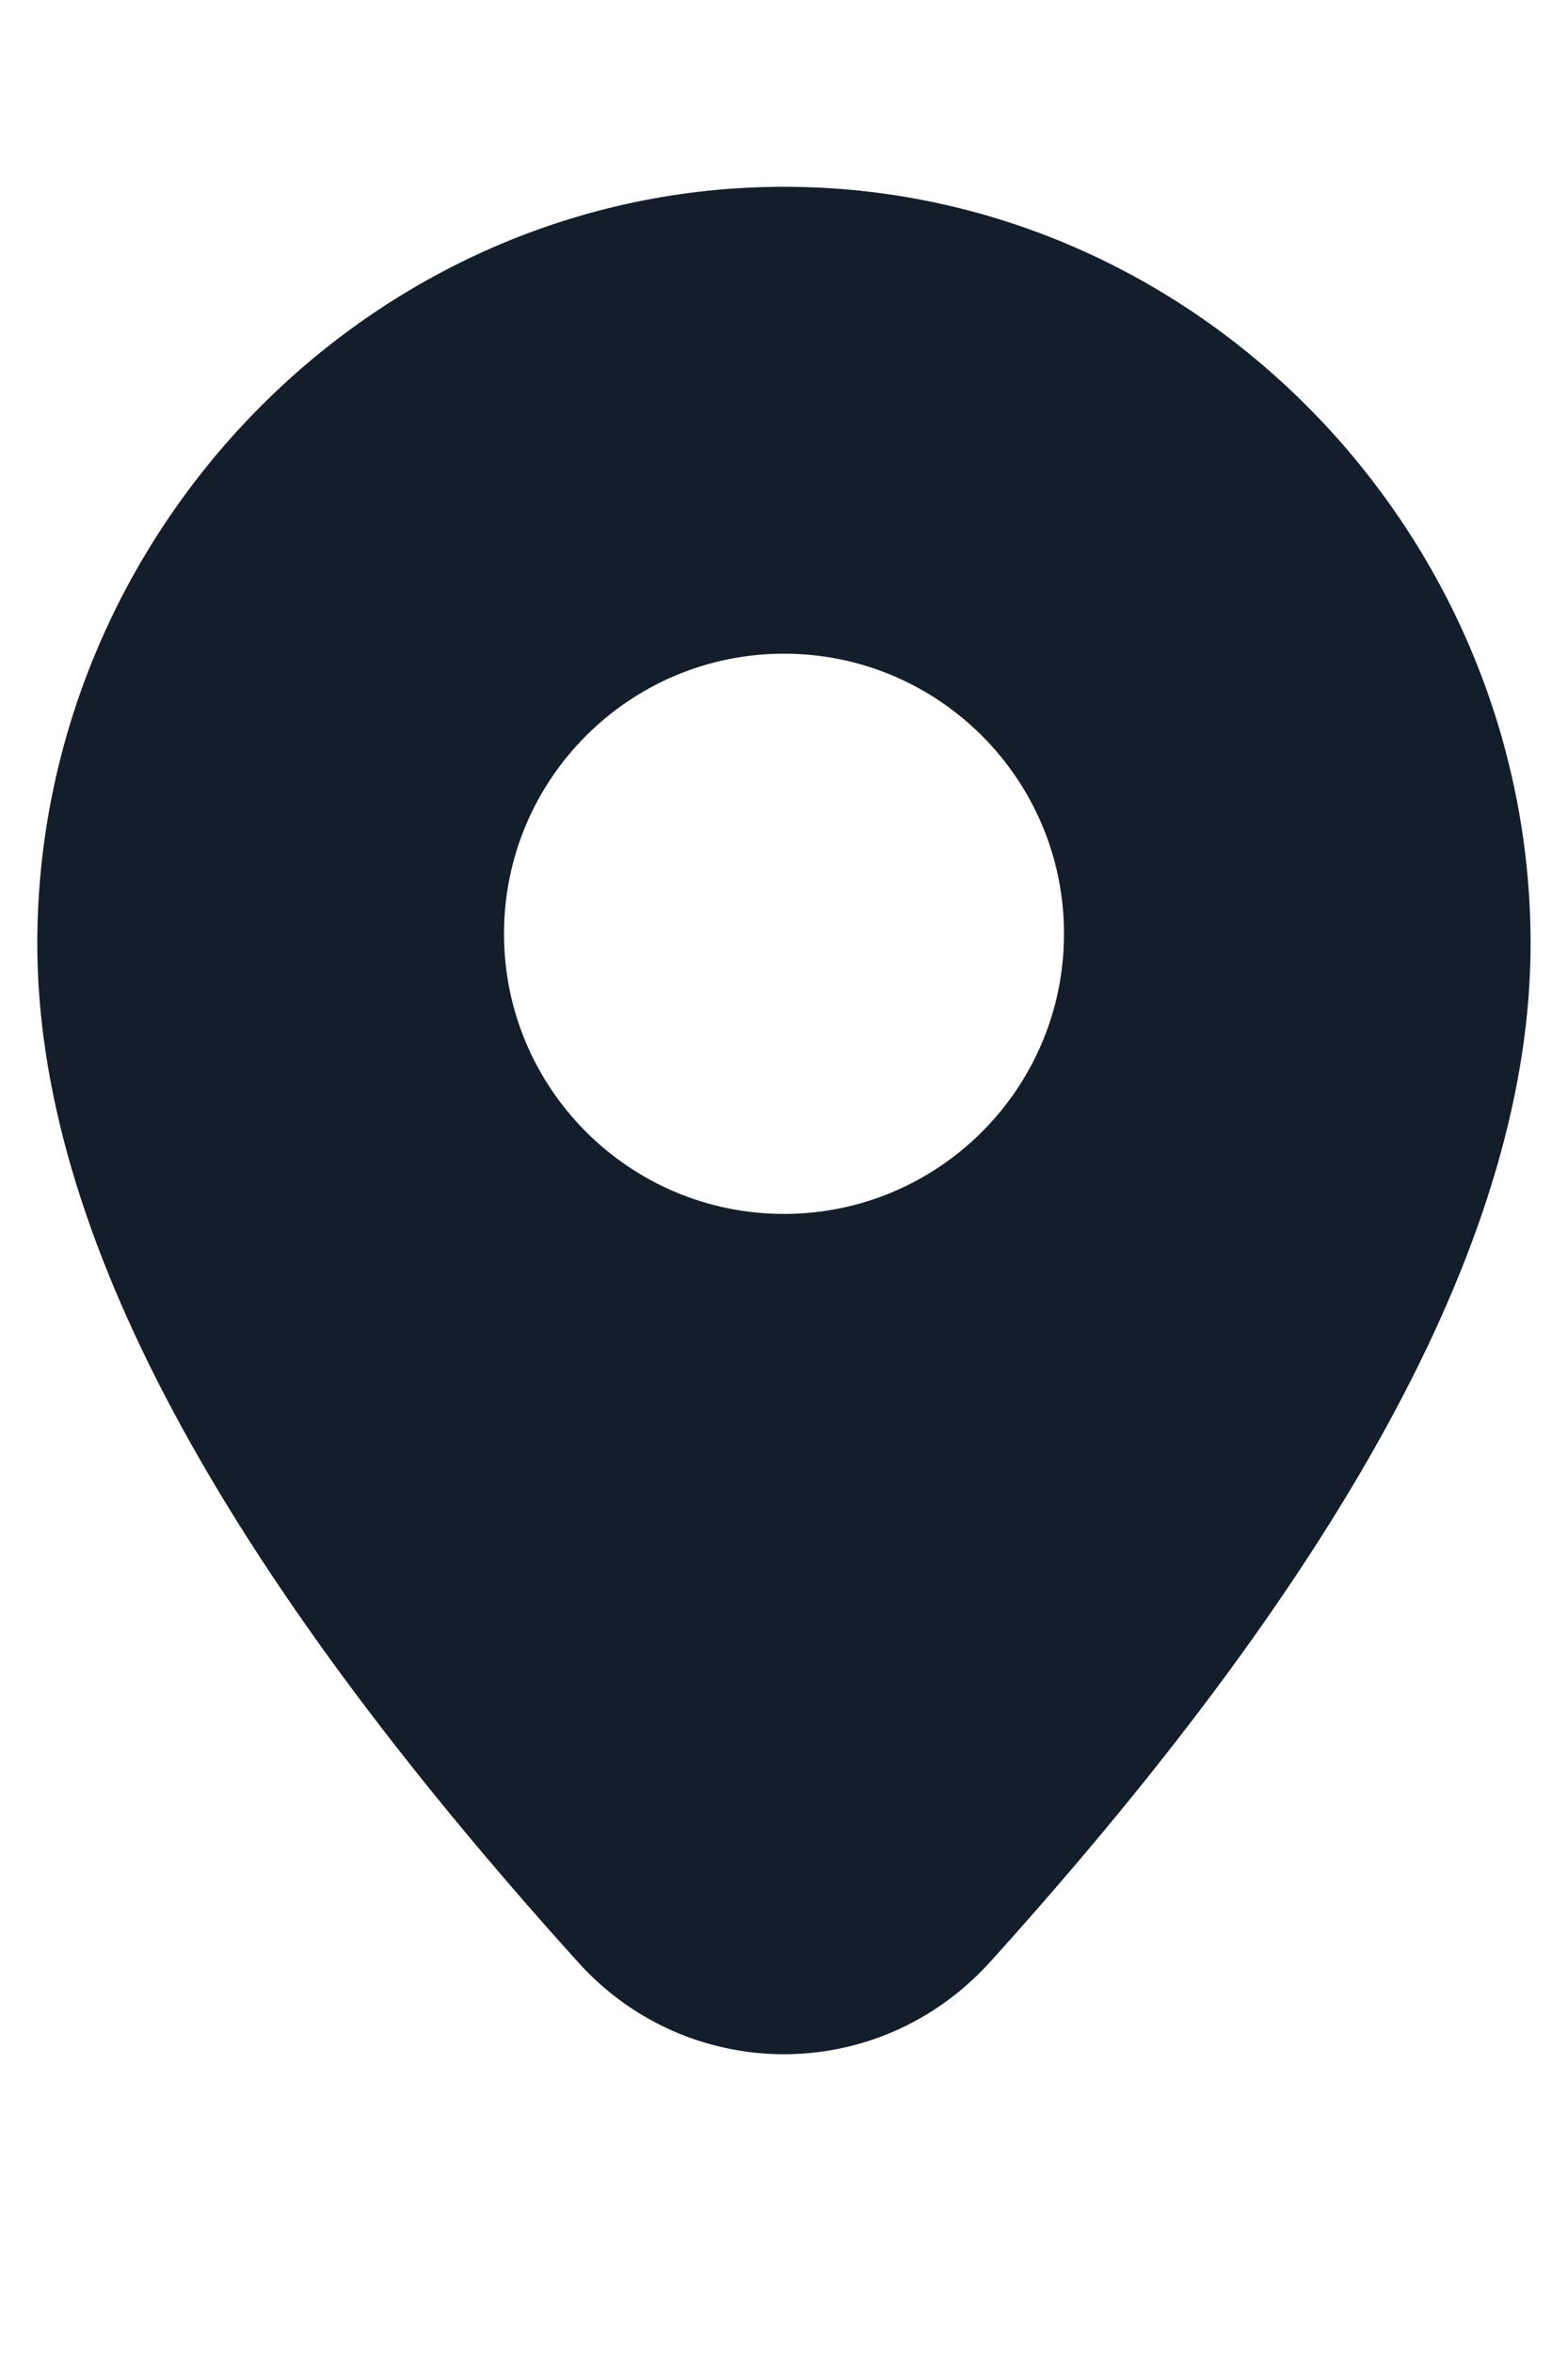 <?xml version="1.0" encoding="UTF-8"?> <svg xmlns="http://www.w3.org/2000/svg" width="14" height="21" viewBox="0 0 14 21" fill="none"><path fill-rule="evenodd" clip-rule="evenodd" d="M13.666 8.422C13.666 4.759 10.687 1.667 7 1.667C3.313 1.667 0.333 4.759 0.333 8.422C0.333 10.989 1.972 13.981 5.164 17.515C6.092 18.542 7.666 18.612 8.68 17.672C8.734 17.622 8.786 17.569 8.836 17.515C12.028 13.981 13.666 10.989 13.666 8.422ZM7 5.834C5.62 5.834 4.5 6.954 4.5 8.334C4.5 9.714 5.62 10.834 7 10.834C8.38 10.834 9.5 9.714 9.5 8.334C9.5 6.954 8.38 5.834 7 5.834Z" fill="#141E2A"></path></svg> 